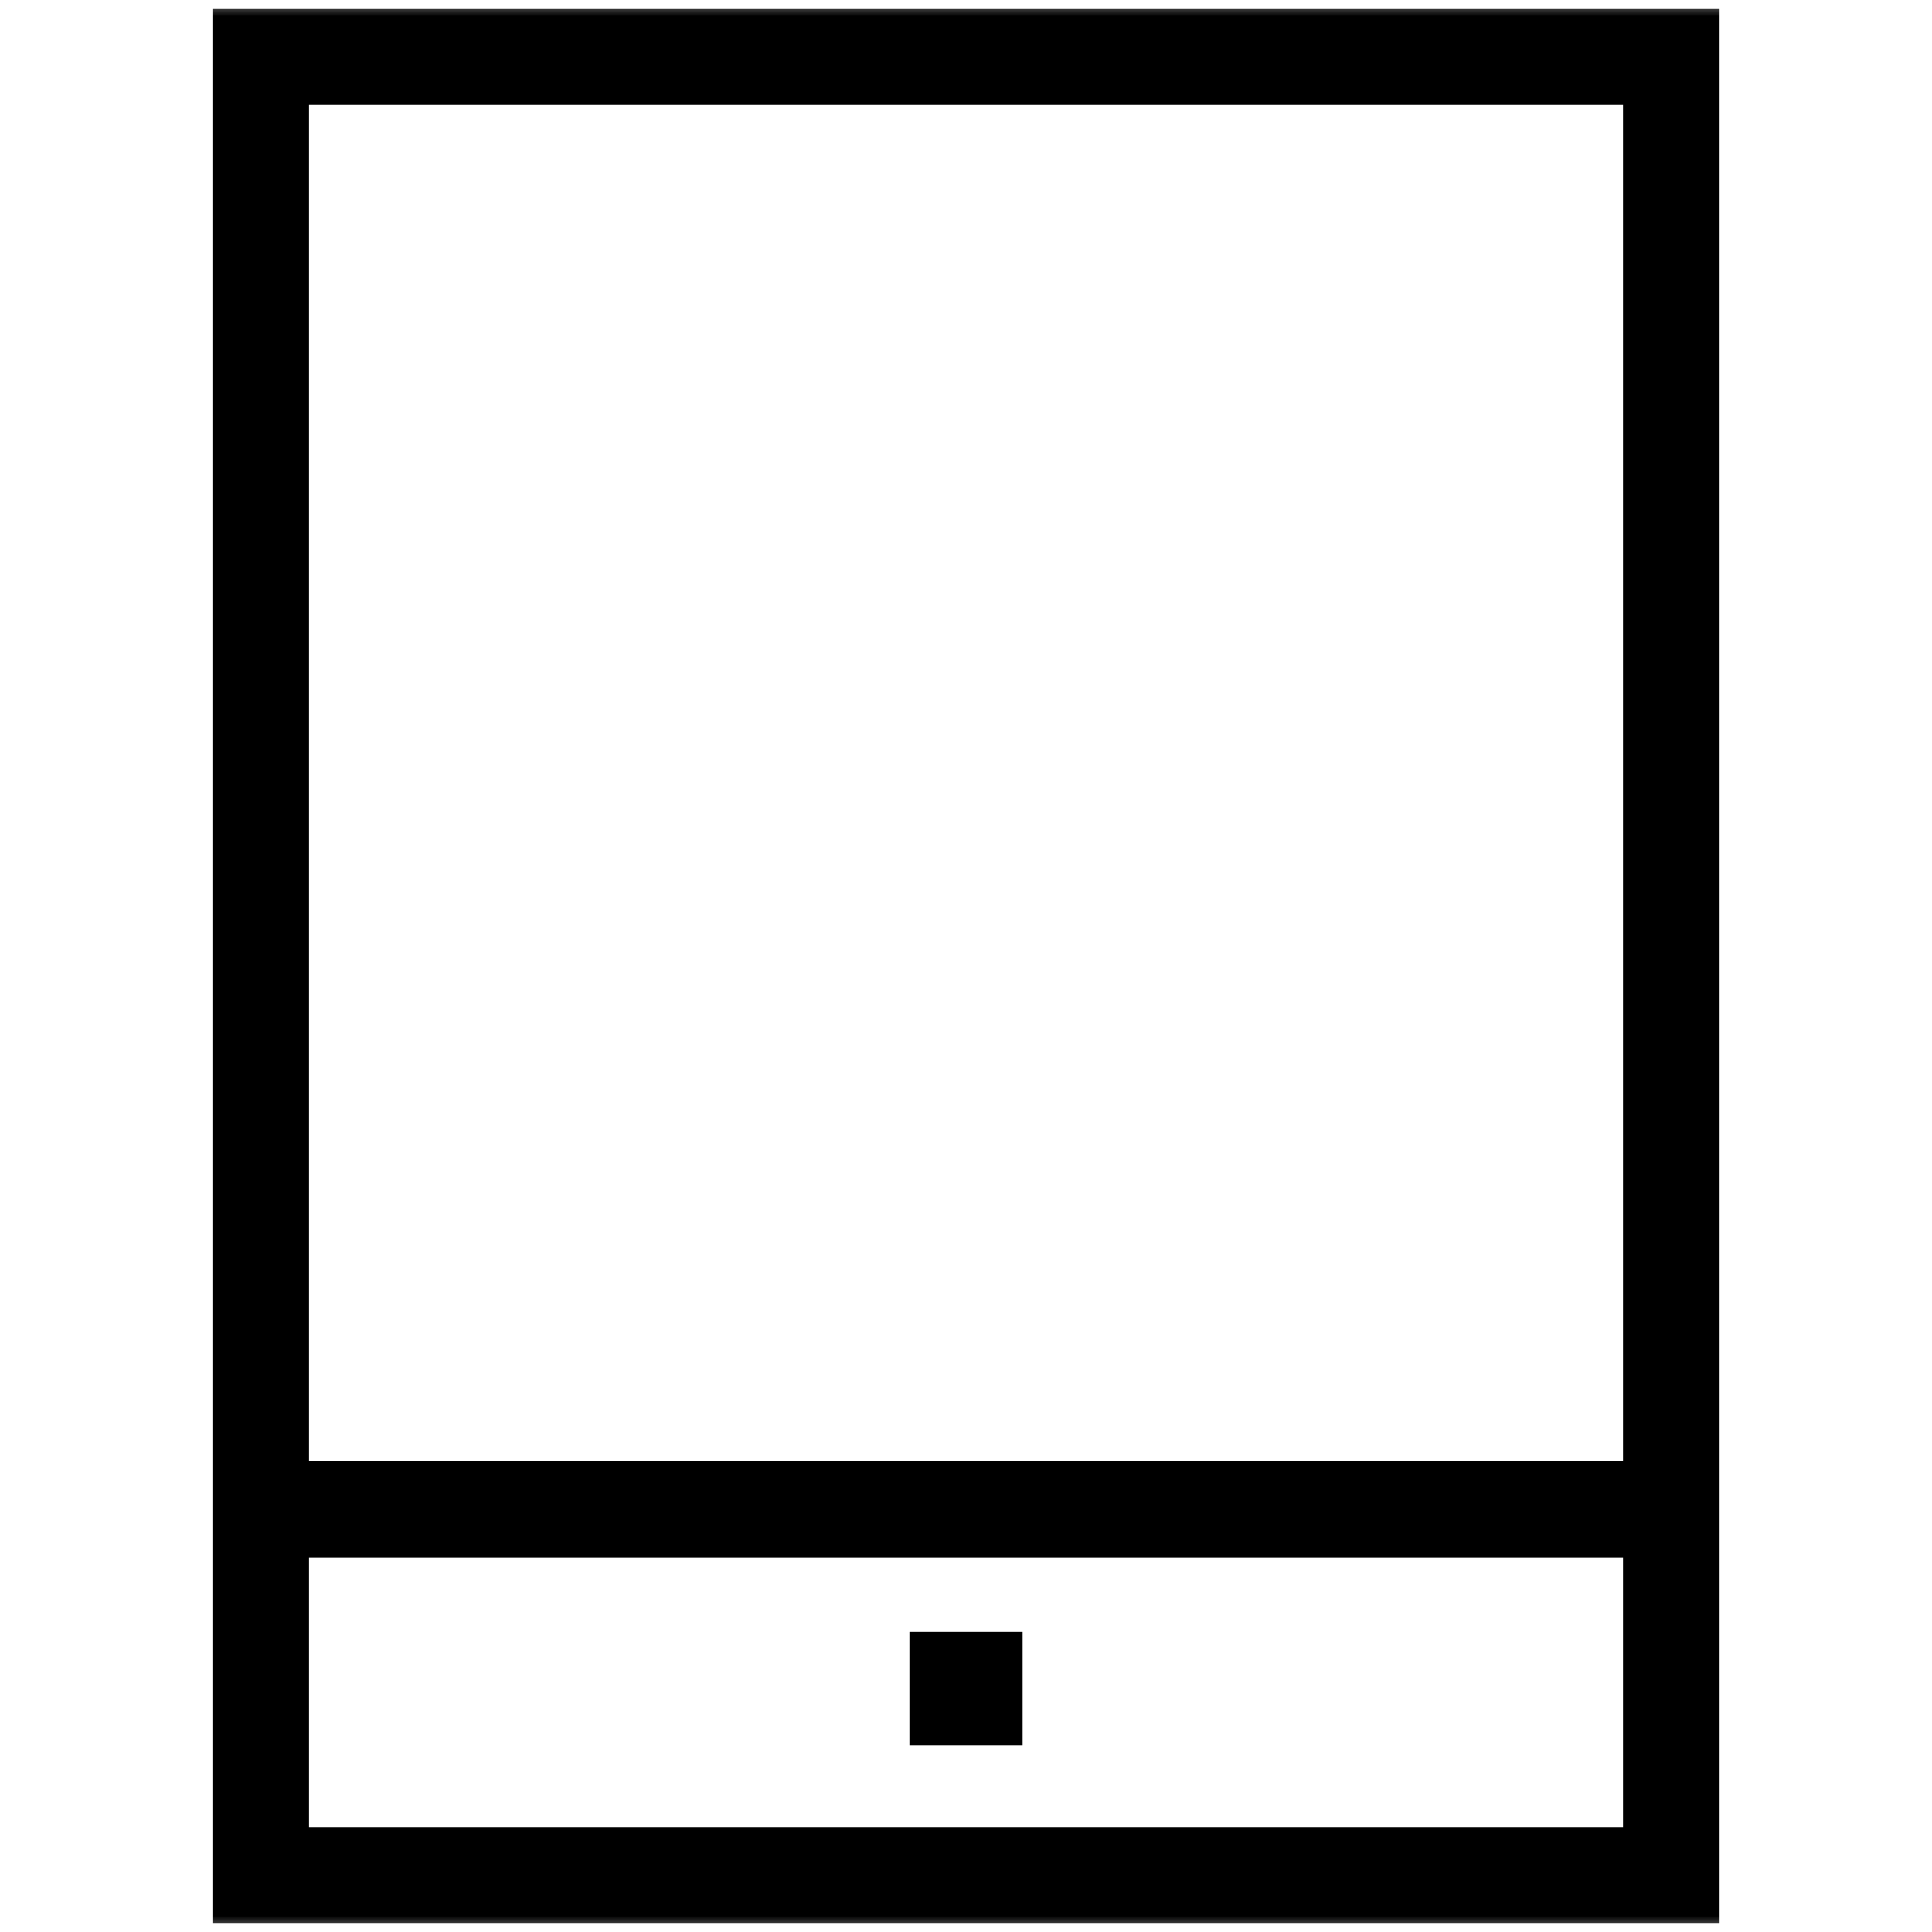 <svg width="60" height="60" viewBox="0 0 60 60" fill="none" xmlns="http://www.w3.org/2000/svg">
<mask id="mask0_963_681" style="mask-type:luminance" maskUnits="userSpaceOnUse" x="0" y="0" width="61" height="60">
<path d="M0.001 3.8147e-06H60.001V60H0.001V3.8147e-06Z" fill="white"/>
</mask>
<g mask="url(#mask0_963_681)">
<path d="M51.904 58.242H8.097V1.758H51.904V58.242Z" stroke="black" stroke-width="3" stroke-miterlimit="10"/>
</g>
<path d="M8.619 46.875H51.383" stroke="black" stroke-width="3" stroke-miterlimit="10"/>
<path d="M31.759 54.199H28.243V50.684H31.759V54.199Z" fill="black"/>
</svg>
